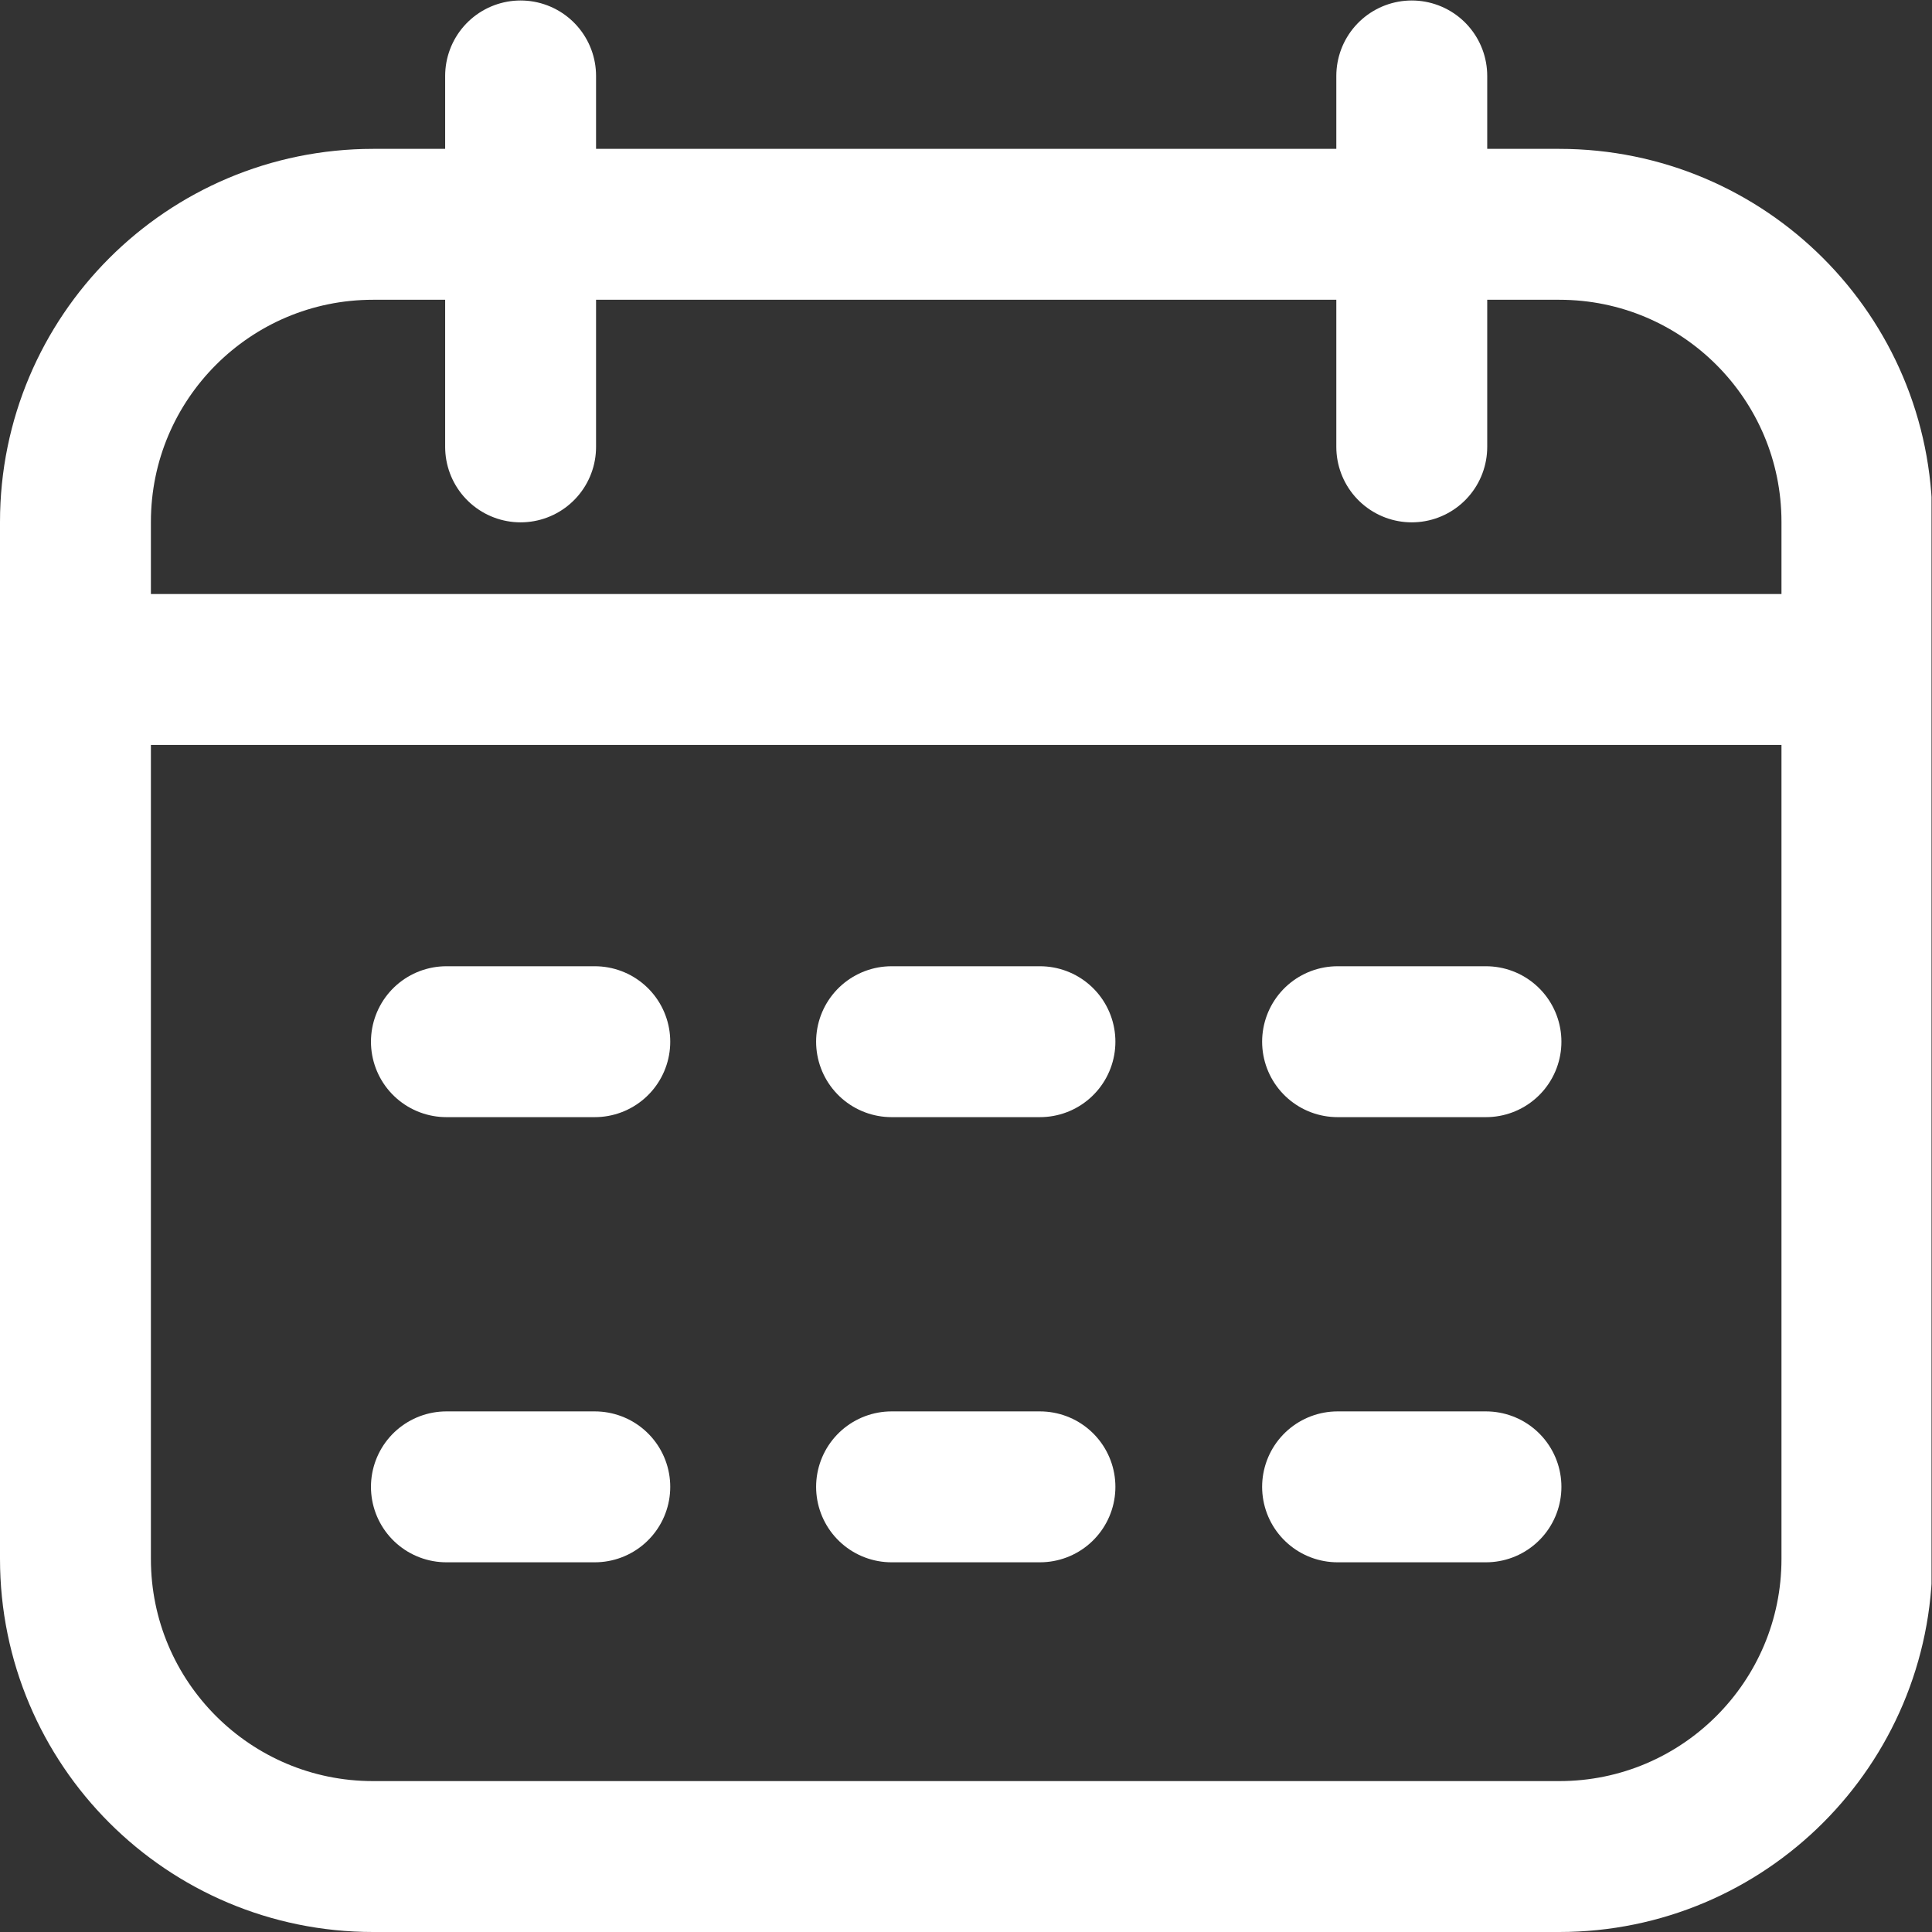 <svg xmlns="http://www.w3.org/2000/svg" version="1.1" xmlns:xlink="http://www.w3.org/1999/xlink" xmlns:svgjs="http://svgjs.com/svgjs" width="512" height="512" x="0" y="0" viewBox="0 0 682.667 682.667" style="enable-background:new 0 0 512 512" xml:space="preserve" class=""><rect x="0" y="0" width="682.667" height="682.667" fill="#333333" stroke="none"/><g><defs><clipPath id="a" clipPathUnits="userSpaceOnUse"><path d="M0 512h512V0H0Z" fill="#ffffff" data-original="#000000"></path></clipPath></defs><g clip-path="url(#a)" transform="matrix(1.333 0 0 -1.333 0 682.667)"><path d="M0 0h39.333m78.895 0h39.333M-118 0h39.333M0 118h39.333m78.895 0h39.333M-118 118h39.333m-137.666 98.667h472.227M-137.439-98H177c43.572 0 78.894 35.322 78.894 78.895v274.877c0 43.572-35.322 78.895-78.894 78.895h-314.439c-43.572 0-78.894-35.323-78.894-78.895V-19.105c0-43.573 35.322-78.895 78.894-78.895zm275.333 373.667V374m-236.227-98.333V374" style="stroke-width:40;stroke-linecap:round;stroke-linejoin:round;stroke-miterlimit:10;stroke-dasharray:none;stroke-opacity:1" transform="translate(236.333 118)" fill="none" stroke="#ffffff" stroke-width="40" stroke-linecap="round" stroke-linejoin="round" stroke-miterlimit="10" stroke-dasharray="none" stroke-opacity="" data-original="#000000" class=""></path></g></g></svg>